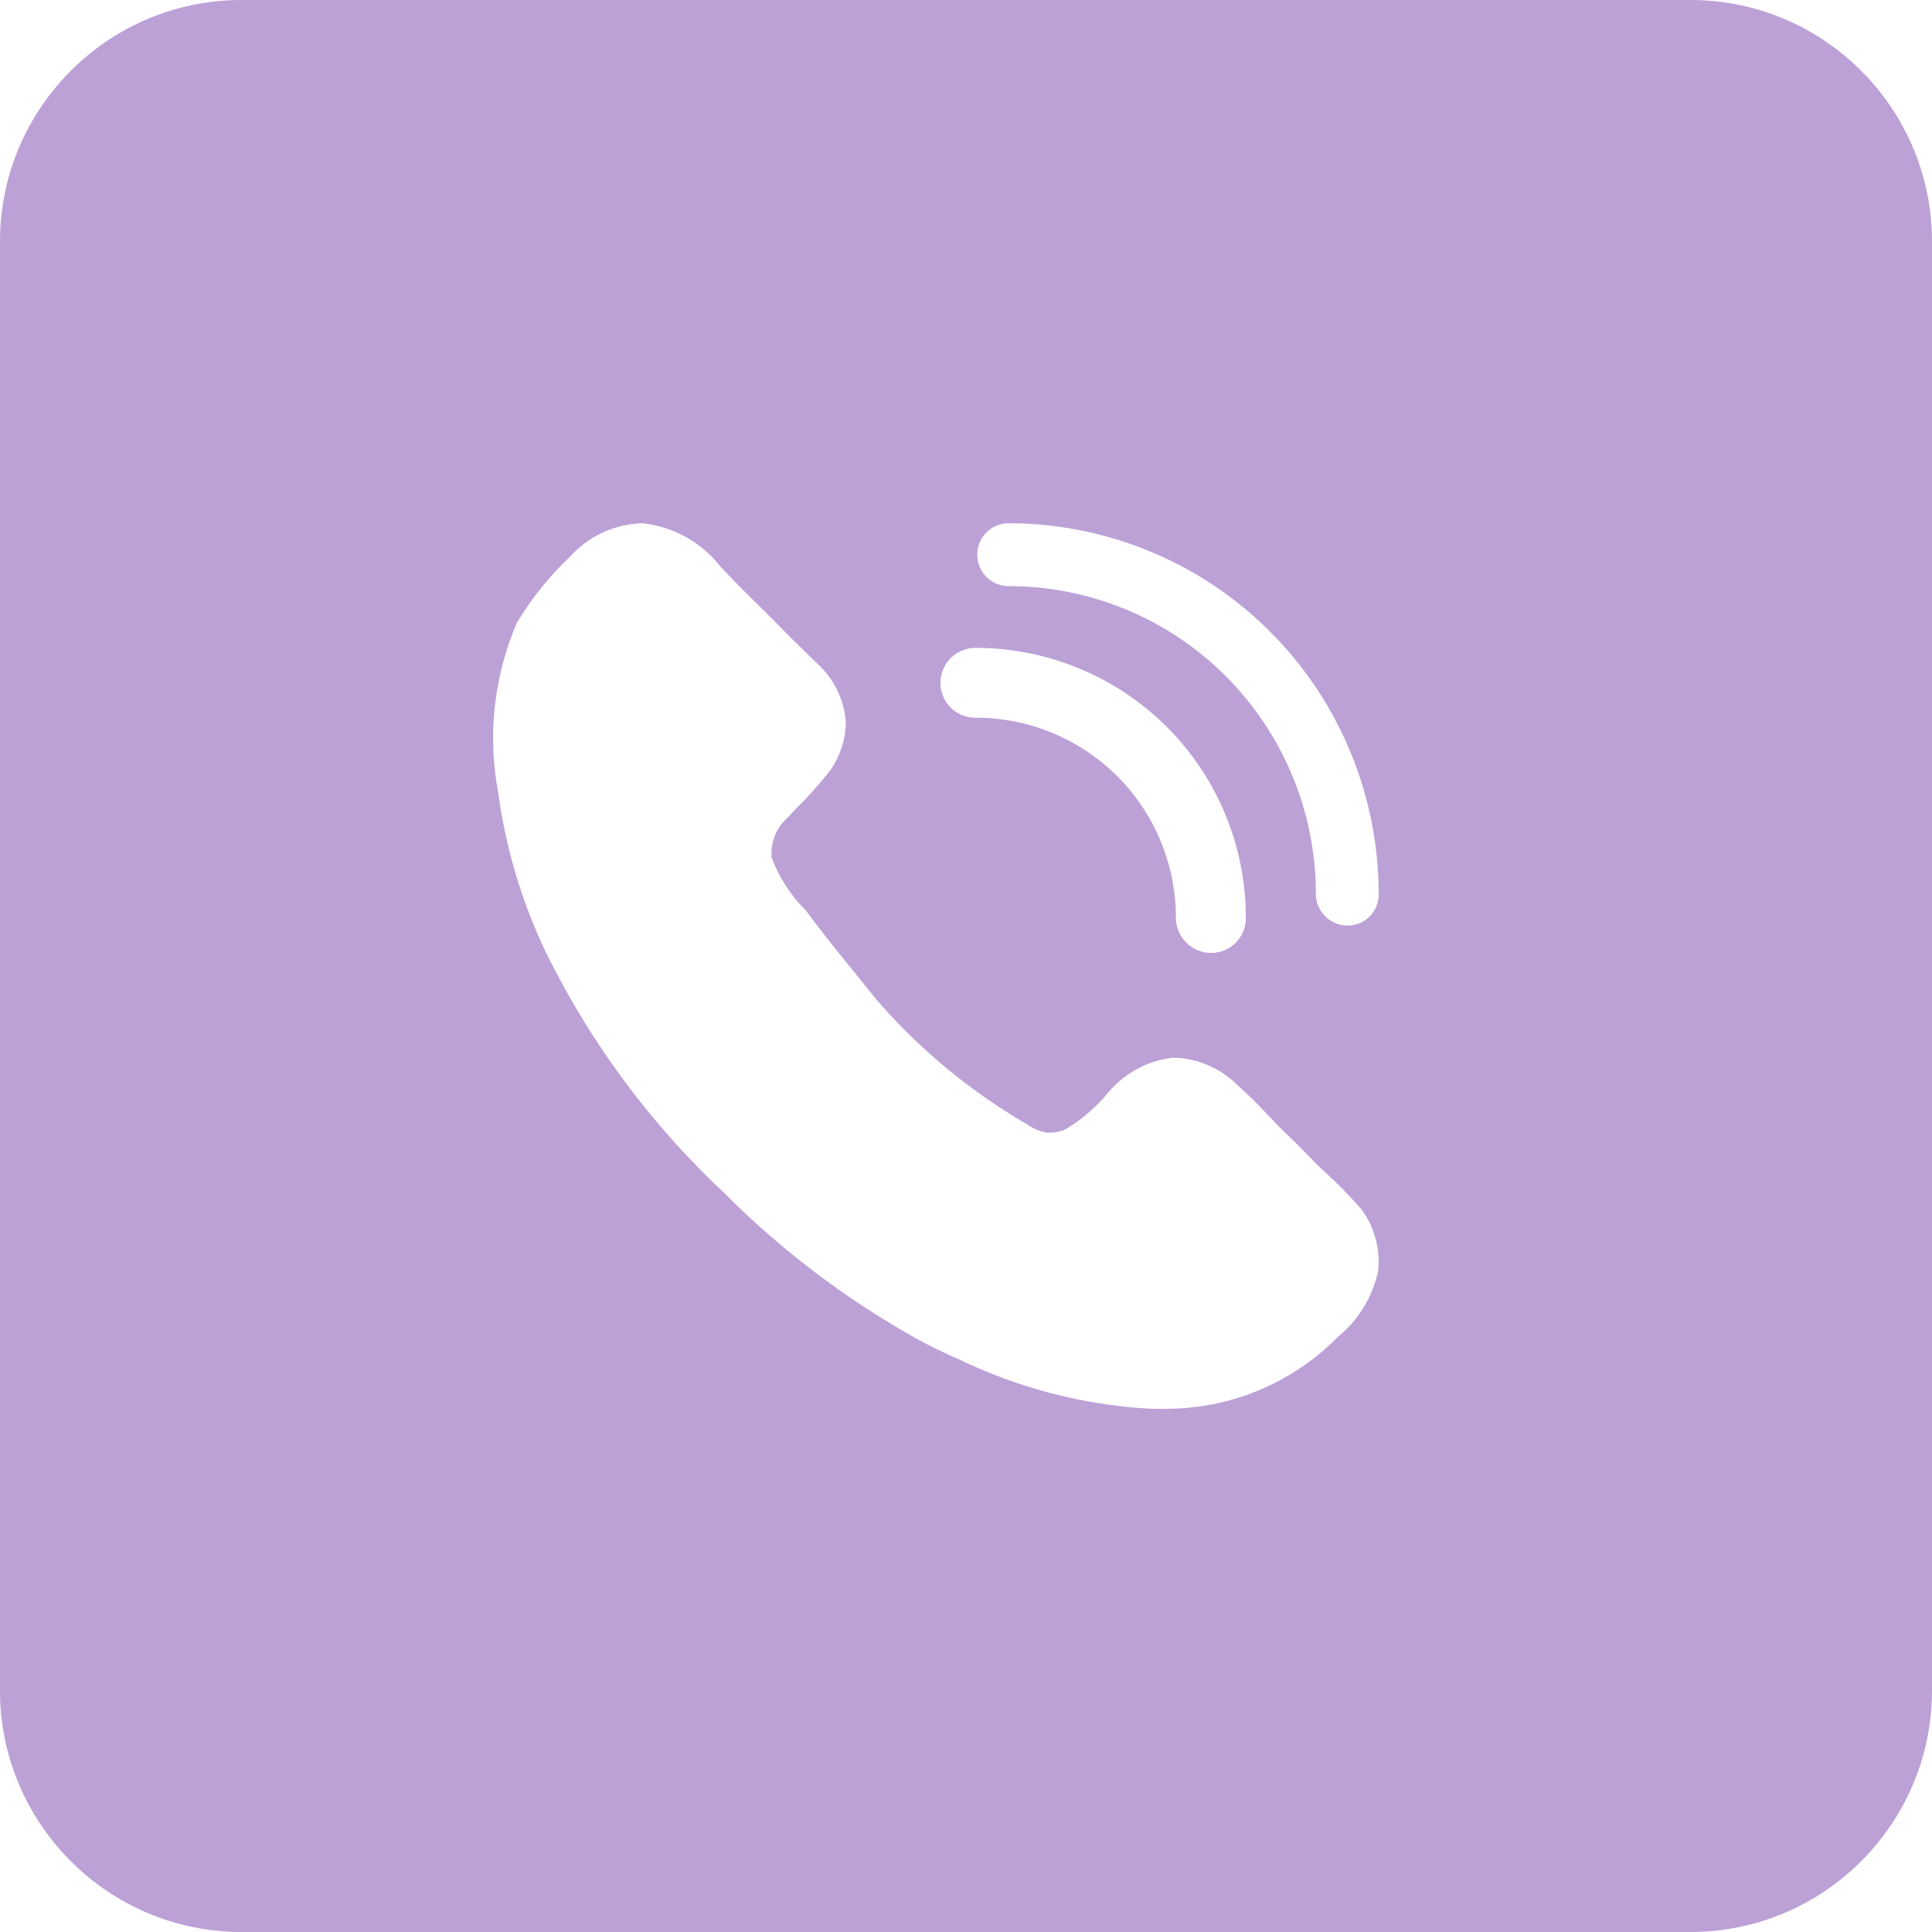 <svg xmlns="http://www.w3.org/2000/svg" width="32" height="32" fill="none"><g clip-path="url(#a)"><path fill="#BCA1D7" d="M28 0c2.206 0 4 1.794 4 4v24c0 2.206-1.794 4-4 4H4c-2.206 0-4-1.794-4-4V4c0-2.206 1.794-4 4-4h24ZM10.645 8.667a1.676 1.676 0 0 0-1.212.562 5.15 5.15 0 0 0-.871 1.086 4.848 4.848 0 0 0-.31 2.812 8.89 8.89 0 0 0 .773 2.611 13.802 13.802 0 0 0 2.962 4.013 14.43 14.43 0 0 0 3.178 2.412c.232.131.47.24.702.347h.008a8.364 8.364 0 0 0 3.193.824h.247a3.993 3.993 0 0 0 2.84-1.186c.339-.277.575-.66.67-1.087a1.468 1.468 0 0 0-.27-1.024 7.463 7.463 0 0 0-.686-.693l-.409-.416-.24-.232-.23-.238a6.732 6.732 0 0 0-.486-.477 1.543 1.543 0 0 0-1.081-.462c-.423.05-.81.263-1.08.592-.2.24-.44.443-.71.602a.682.682 0 0 1-.3.045.776.776 0 0 1-.325-.138 9.794 9.794 0 0 1-2.498-2.072c-.394-.493-.78-.949-1.166-1.472a2.434 2.434 0 0 1-.562-.87.783.783 0 0 1 .246-.647l.155-.162c.165-.164.322-.336.47-.516a1.4 1.4 0 0 0 .356-.932 1.457 1.457 0 0 0-.486-.97l-.48-.471c-.347-.362-.77-.755-1.117-1.132a1.899 1.899 0 0 0-1.281-.709Zm5.508 2.064a.58.58 0 0 0-.409.987.58.58 0 0 0 .41.169 3.325 3.325 0 0 1 2.352.97 3.317 3.317 0 0 1 .971 2.35.584.584 0 0 0 .801.534.578.578 0 0 0 .357-.534 4.463 4.463 0 0 0-2.766-4.137 4.482 4.482 0 0 0-1.716-.339Zm.554-2.064a.52.52 0 1 0 0 1.041 5.08 5.08 0 0 1 3.6 1.496 5.1 5.1 0 0 1 1.488 3.608.527.527 0 0 0 .719.482.516.516 0 0 0 .321-.482 6.15 6.15 0 0 0-1.793-4.344 6.126 6.126 0 0 0-4.335-1.801Z"/></g><defs><clipPath id="a"><path fill="#fff" d="M0 0h32v32H0z"/></clipPath></defs></svg>